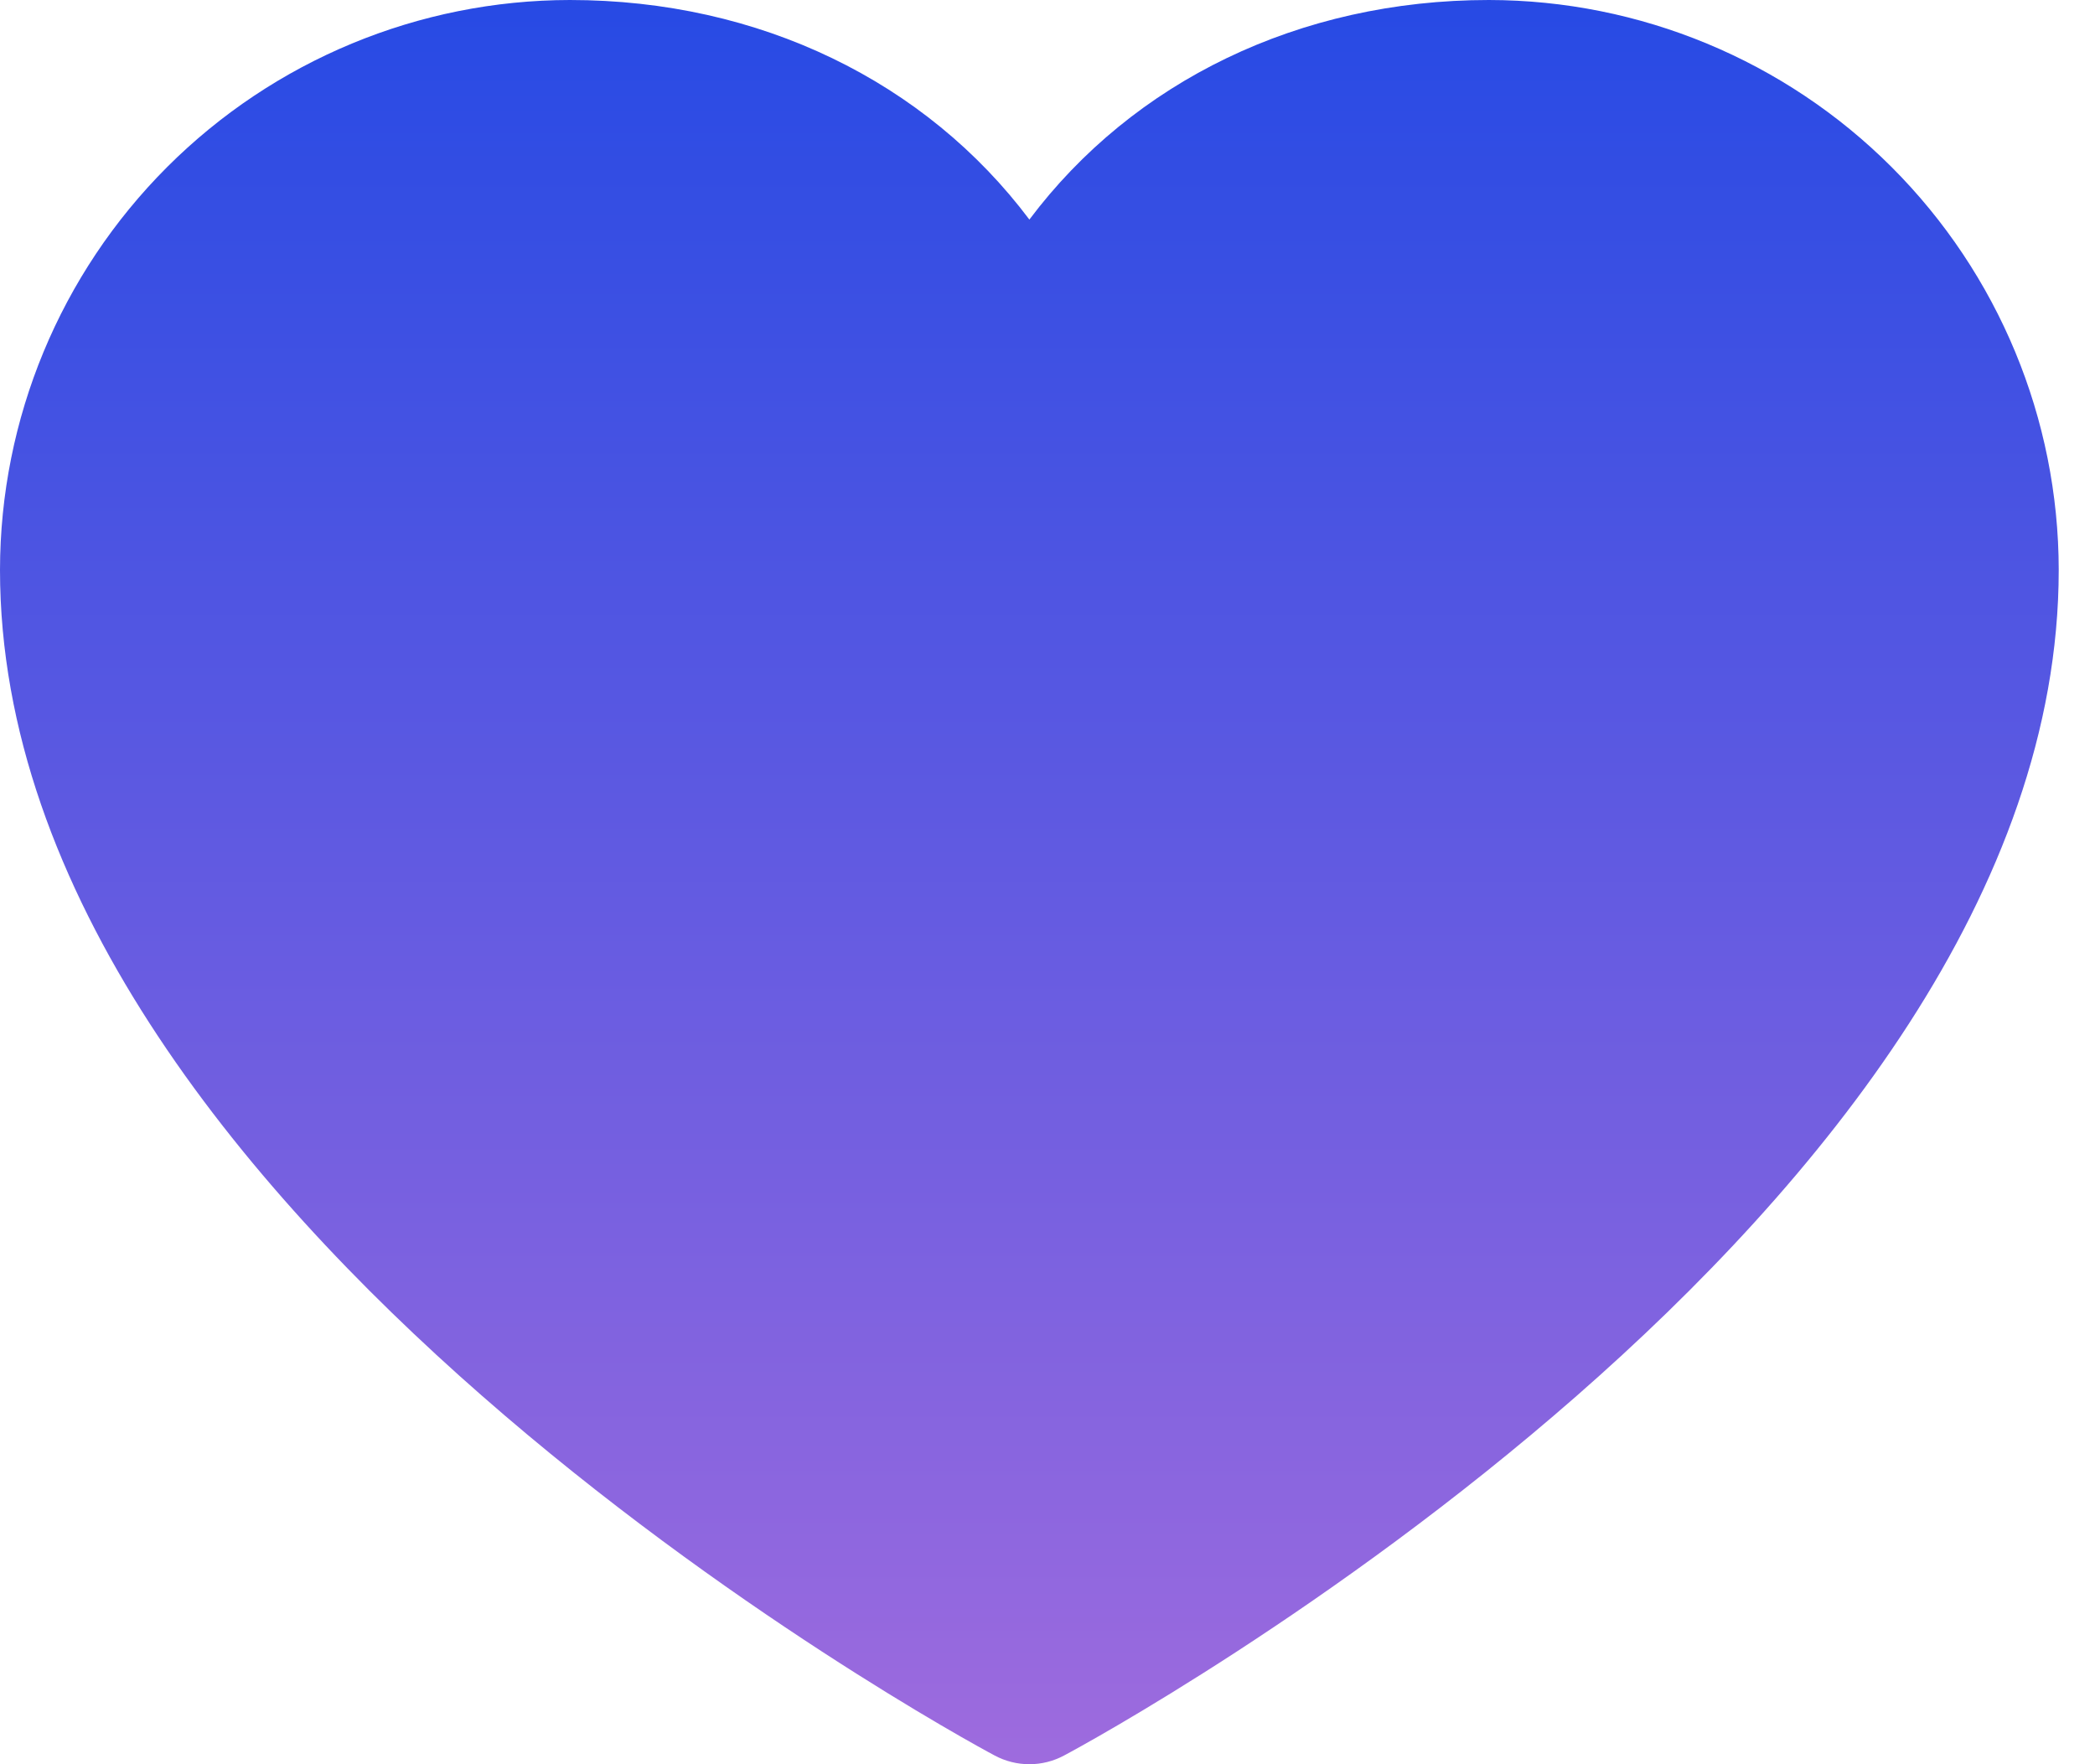 <svg width="57" height="48" viewBox="0 0 57 48" fill="none" xmlns="http://www.w3.org/2000/svg">
<g clip-path="url(#clip0_1831_5798)">
<path d="M56.013 15.504C56.013 33.008 30.06 47.176 28.954 47.761C28.663 47.918 28.337 48 28.007 48C27.676 48 27.35 47.918 27.059 47.761C25.954 47.176 0 33.008 0 15.504C0.005 11.393 1.64 7.453 4.546 4.546C7.453 1.64 11.393 0.005 15.504 0C20.667 0 25.188 2.221 28.007 5.974C30.825 2.221 35.346 0 40.51 0C44.62 0.005 48.561 1.64 51.467 4.546C54.374 7.453 56.009 11.393 56.013 15.504Z" fill="url(#paint0_linear_1831_5798)"/>
</g>
<defs>
<linearGradient id="paint0_linear_1831_5798" x1="28.007" y1="0" x2="28.007" y2="48" gradientUnits="userSpaceOnUse">
<stop stop-color="#274AE4"/>
<stop offset="1" stop-color="#9E6BDE"/>
</linearGradient>
<clipPath id="clip0_1831_5798">
<rect width="57" height="48" fill="white"/>
</clipPath>
</defs>
</svg>
